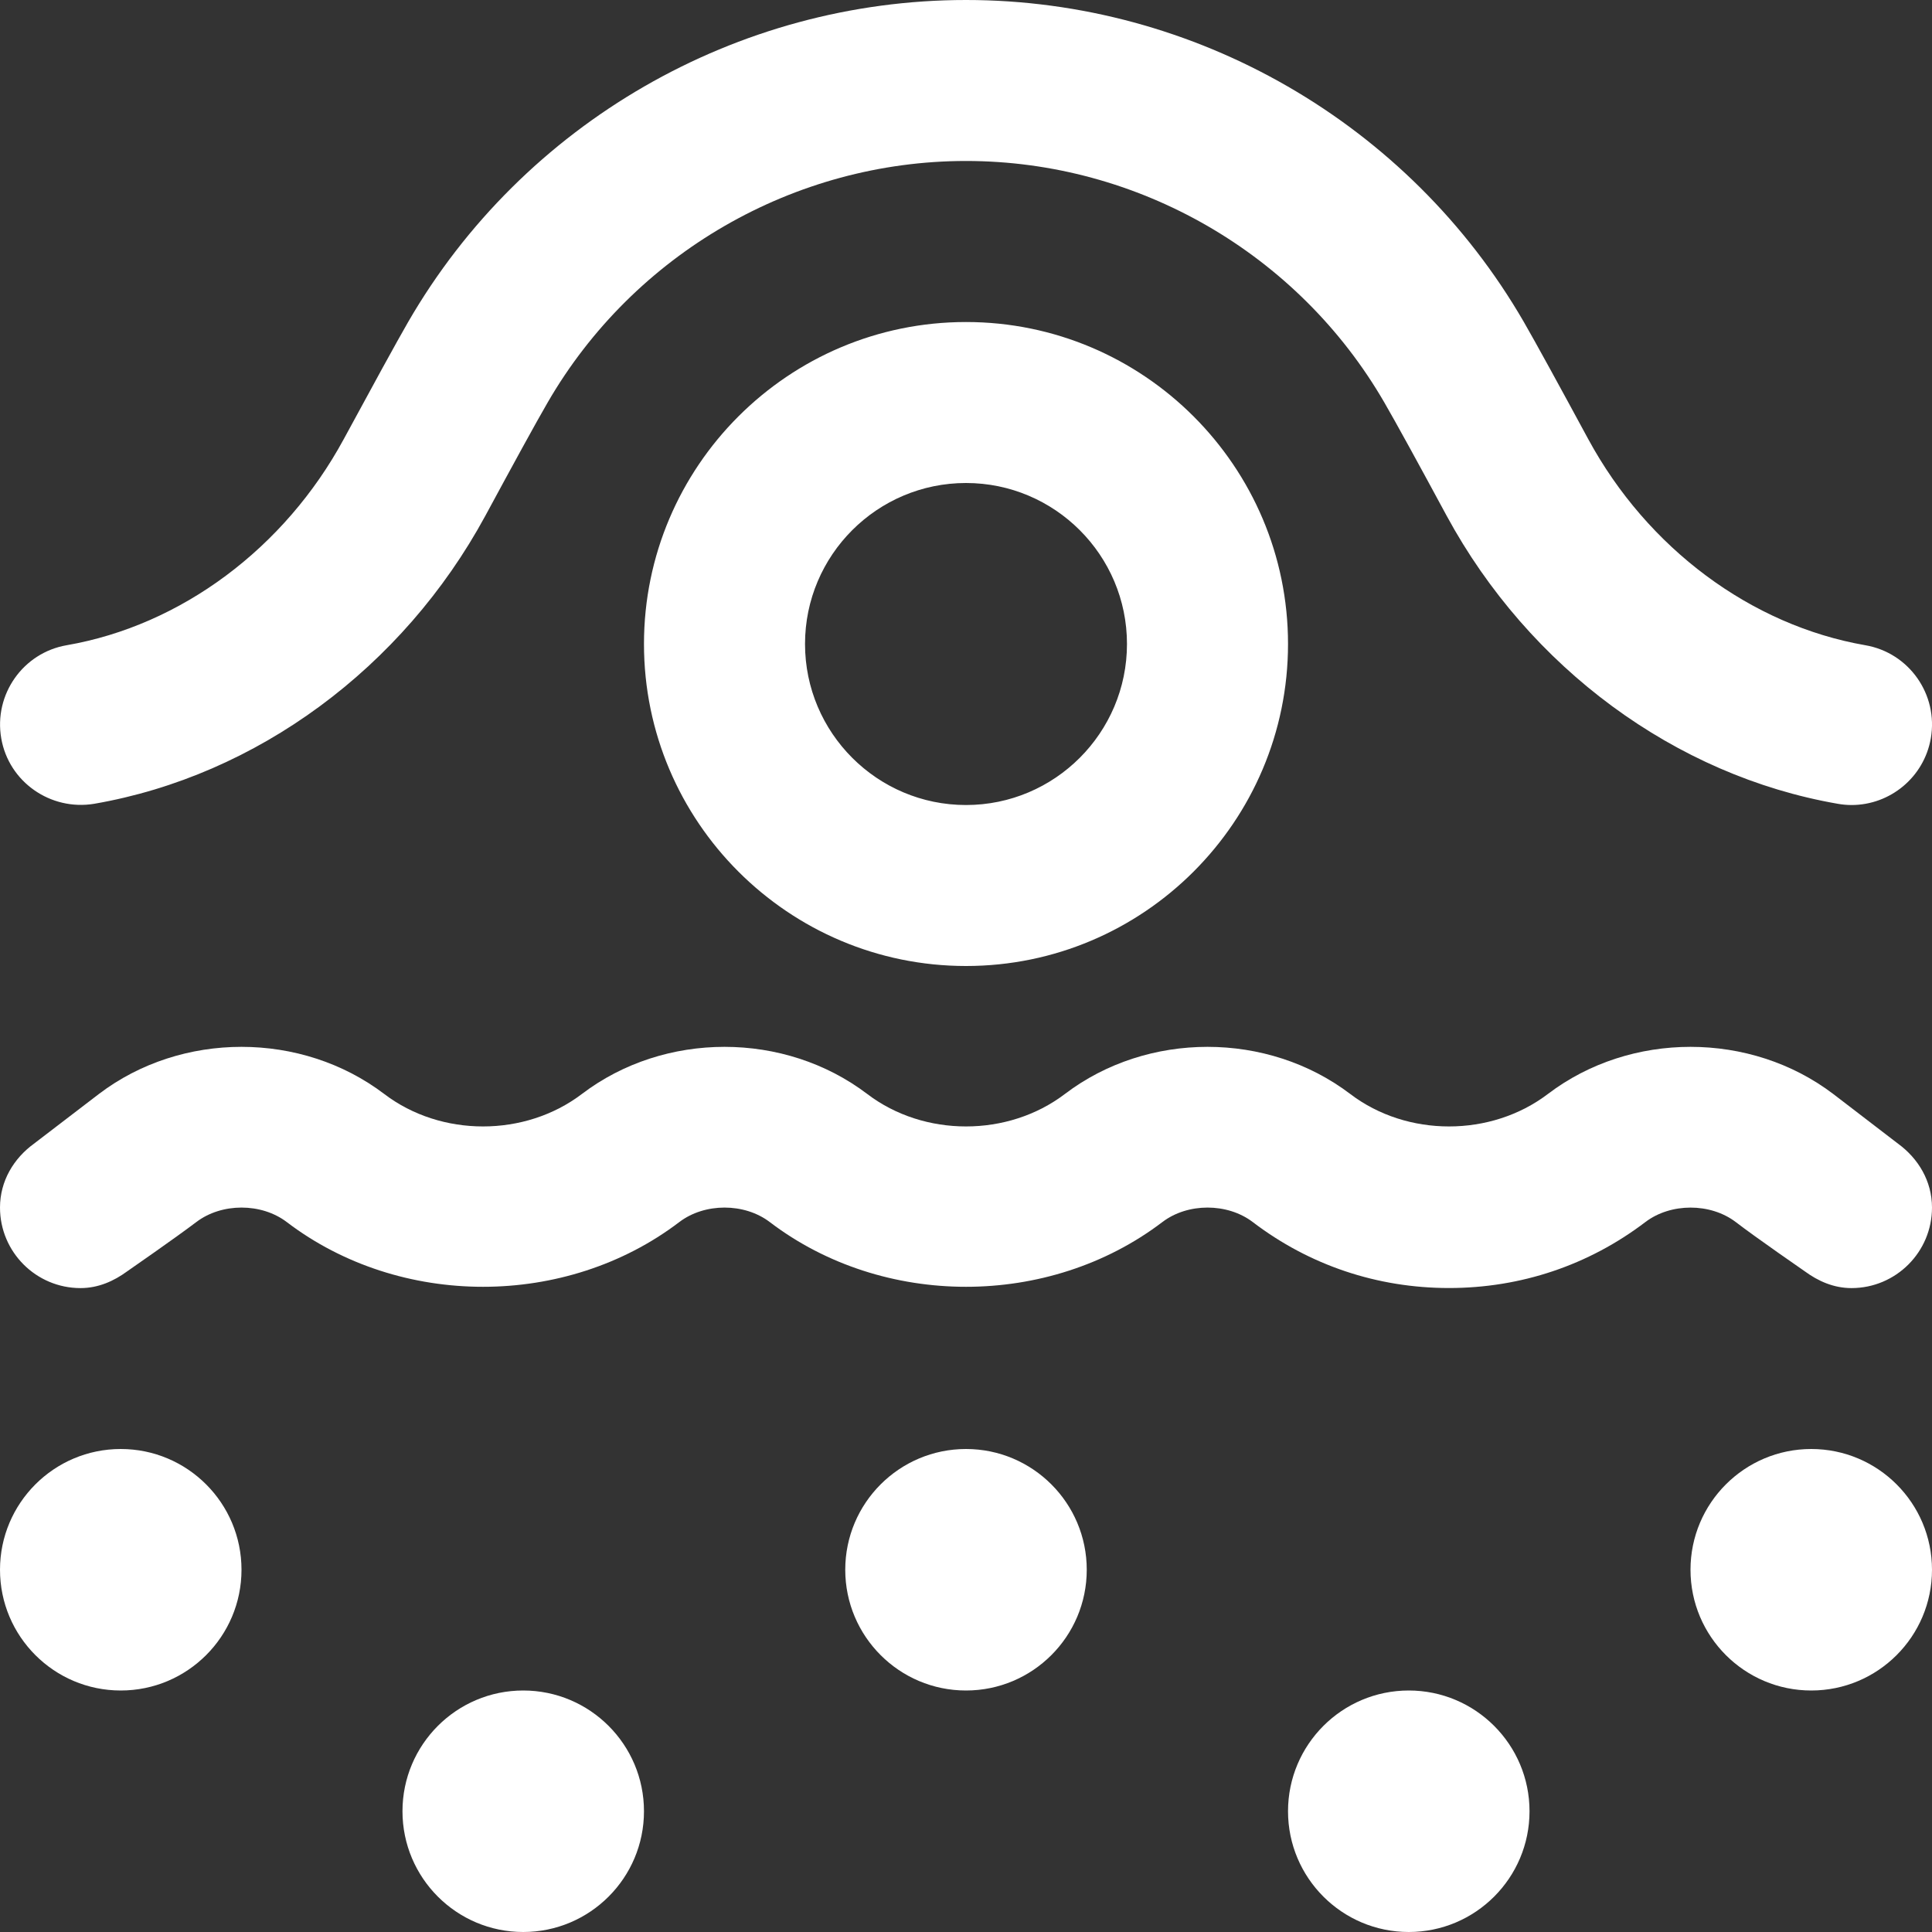 <svg width="28" height="28" viewBox="0 0 28 28" fill="none" xmlns="http://www.w3.org/2000/svg">
<rect x="0" y="0" width="28" height="28" fill="#333333" stroke="none"/>
<path d="M9.333 9.333C9.333 11.907 11.426 14 14 14C16.574 14 18.667 11.907 18.667 9.333C18.667 6.76 16.574 4.667 14 4.667C11.426 4.667 9.333 6.76 9.333 9.333ZM16.333 9.333C16.333 10.62 15.287 11.667 14 11.667C12.713 11.667 11.667 10.62 11.667 9.333C11.667 8.046 12.713 7 14 7C15.287 7 16.333 8.046 16.333 9.333ZM0.018 10.7C-0.092 10.065 0.334 9.46 0.967 9.351C2.623 9.064 4.124 7.947 4.982 6.364C5.391 5.609 5.749 4.954 5.916 4.665C7.581 1.787 10.678 0 14 0C17.322 0 20.419 1.787 22.084 4.665C22.251 4.954 22.609 5.608 23.018 6.364C23.876 7.946 25.376 9.063 27.033 9.351C27.668 9.46 28.093 10.065 27.983 10.7C27.884 11.267 27.391 11.667 26.834 11.667C26.768 11.667 26.701 11.661 26.634 11.649C24.281 11.241 22.162 9.68 20.966 7.475C20.572 6.745 20.225 6.112 20.064 5.835C18.815 3.674 16.491 2.333 14 2.333C11.509 2.333 9.185 3.675 7.936 5.835C7.774 6.113 7.428 6.746 7.034 7.475C5.838 9.681 3.719 11.242 1.366 11.649C0.733 11.754 0.127 11.333 0.018 10.7ZM25.156 17.711C24.788 17.431 24.213 17.432 23.846 17.711C23.023 18.337 22.04 18.667 21 18.667C19.96 18.667 18.977 18.337 18.156 17.711C17.788 17.431 17.213 17.431 16.846 17.711C15.202 18.962 12.798 18.962 11.156 17.711C10.788 17.431 10.213 17.431 9.845 17.711C8.202 18.962 5.798 18.962 4.156 17.711C3.788 17.431 3.213 17.431 2.845 17.711C2.549 17.936 1.842 18.426 1.842 18.426C1.65 18.567 1.423 18.668 1.167 18.668C0.523 18.668 0 18.145 0 17.501C0 17.114 0.201 16.787 0.491 16.576C0.491 16.576 1.148 16.072 1.433 15.855C2.63 14.944 4.37 14.944 5.569 15.855C6.392 16.482 7.608 16.482 8.433 15.855C9.63 14.944 11.37 14.944 12.569 15.855C13.392 16.482 14.608 16.482 15.433 15.855C16.63 14.944 18.37 14.944 19.569 15.855C20.392 16.482 21.608 16.482 22.433 15.855C23.63 14.944 25.37 14.944 26.569 15.855C26.853 16.072 27.509 16.576 27.509 16.576C27.799 16.788 28 17.115 28 17.501C28 18.145 27.477 18.668 26.833 18.668C26.576 18.668 26.35 18.567 26.158 18.426C26.158 18.426 25.451 17.938 25.156 17.711ZM3.5 22.75C3.5 23.716 2.716 24.5 1.75 24.5C0.784 24.5 0 23.716 0 22.75C0 21.784 0.784 21 1.75 21C2.716 21 3.5 21.784 3.5 22.75ZM9.333 26.25C9.333 27.216 8.549 28 7.583 28C6.617 28 5.833 27.216 5.833 26.25C5.833 25.284 6.617 24.5 7.583 24.5C8.549 24.5 9.333 25.284 9.333 26.25ZM22.167 26.25C22.167 27.216 21.383 28 20.417 28C19.451 28 18.667 27.216 18.667 26.25C18.667 25.284 19.451 24.5 20.417 24.5C21.383 24.5 22.167 25.284 22.167 26.25ZM15.75 22.75C15.75 23.716 14.966 24.5 14 24.5C13.034 24.5 12.25 23.716 12.25 22.75C12.25 21.784 13.034 21 14 21C14.966 21 15.75 21.784 15.75 22.75ZM28 22.75C28 23.716 27.216 24.5 26.25 24.5C25.284 24.5 24.5 23.716 24.5 22.75C24.5 21.784 25.284 21 26.25 21C27.216 21 28 21.784 28 22.75Z" fill="white"/>
</svg>
